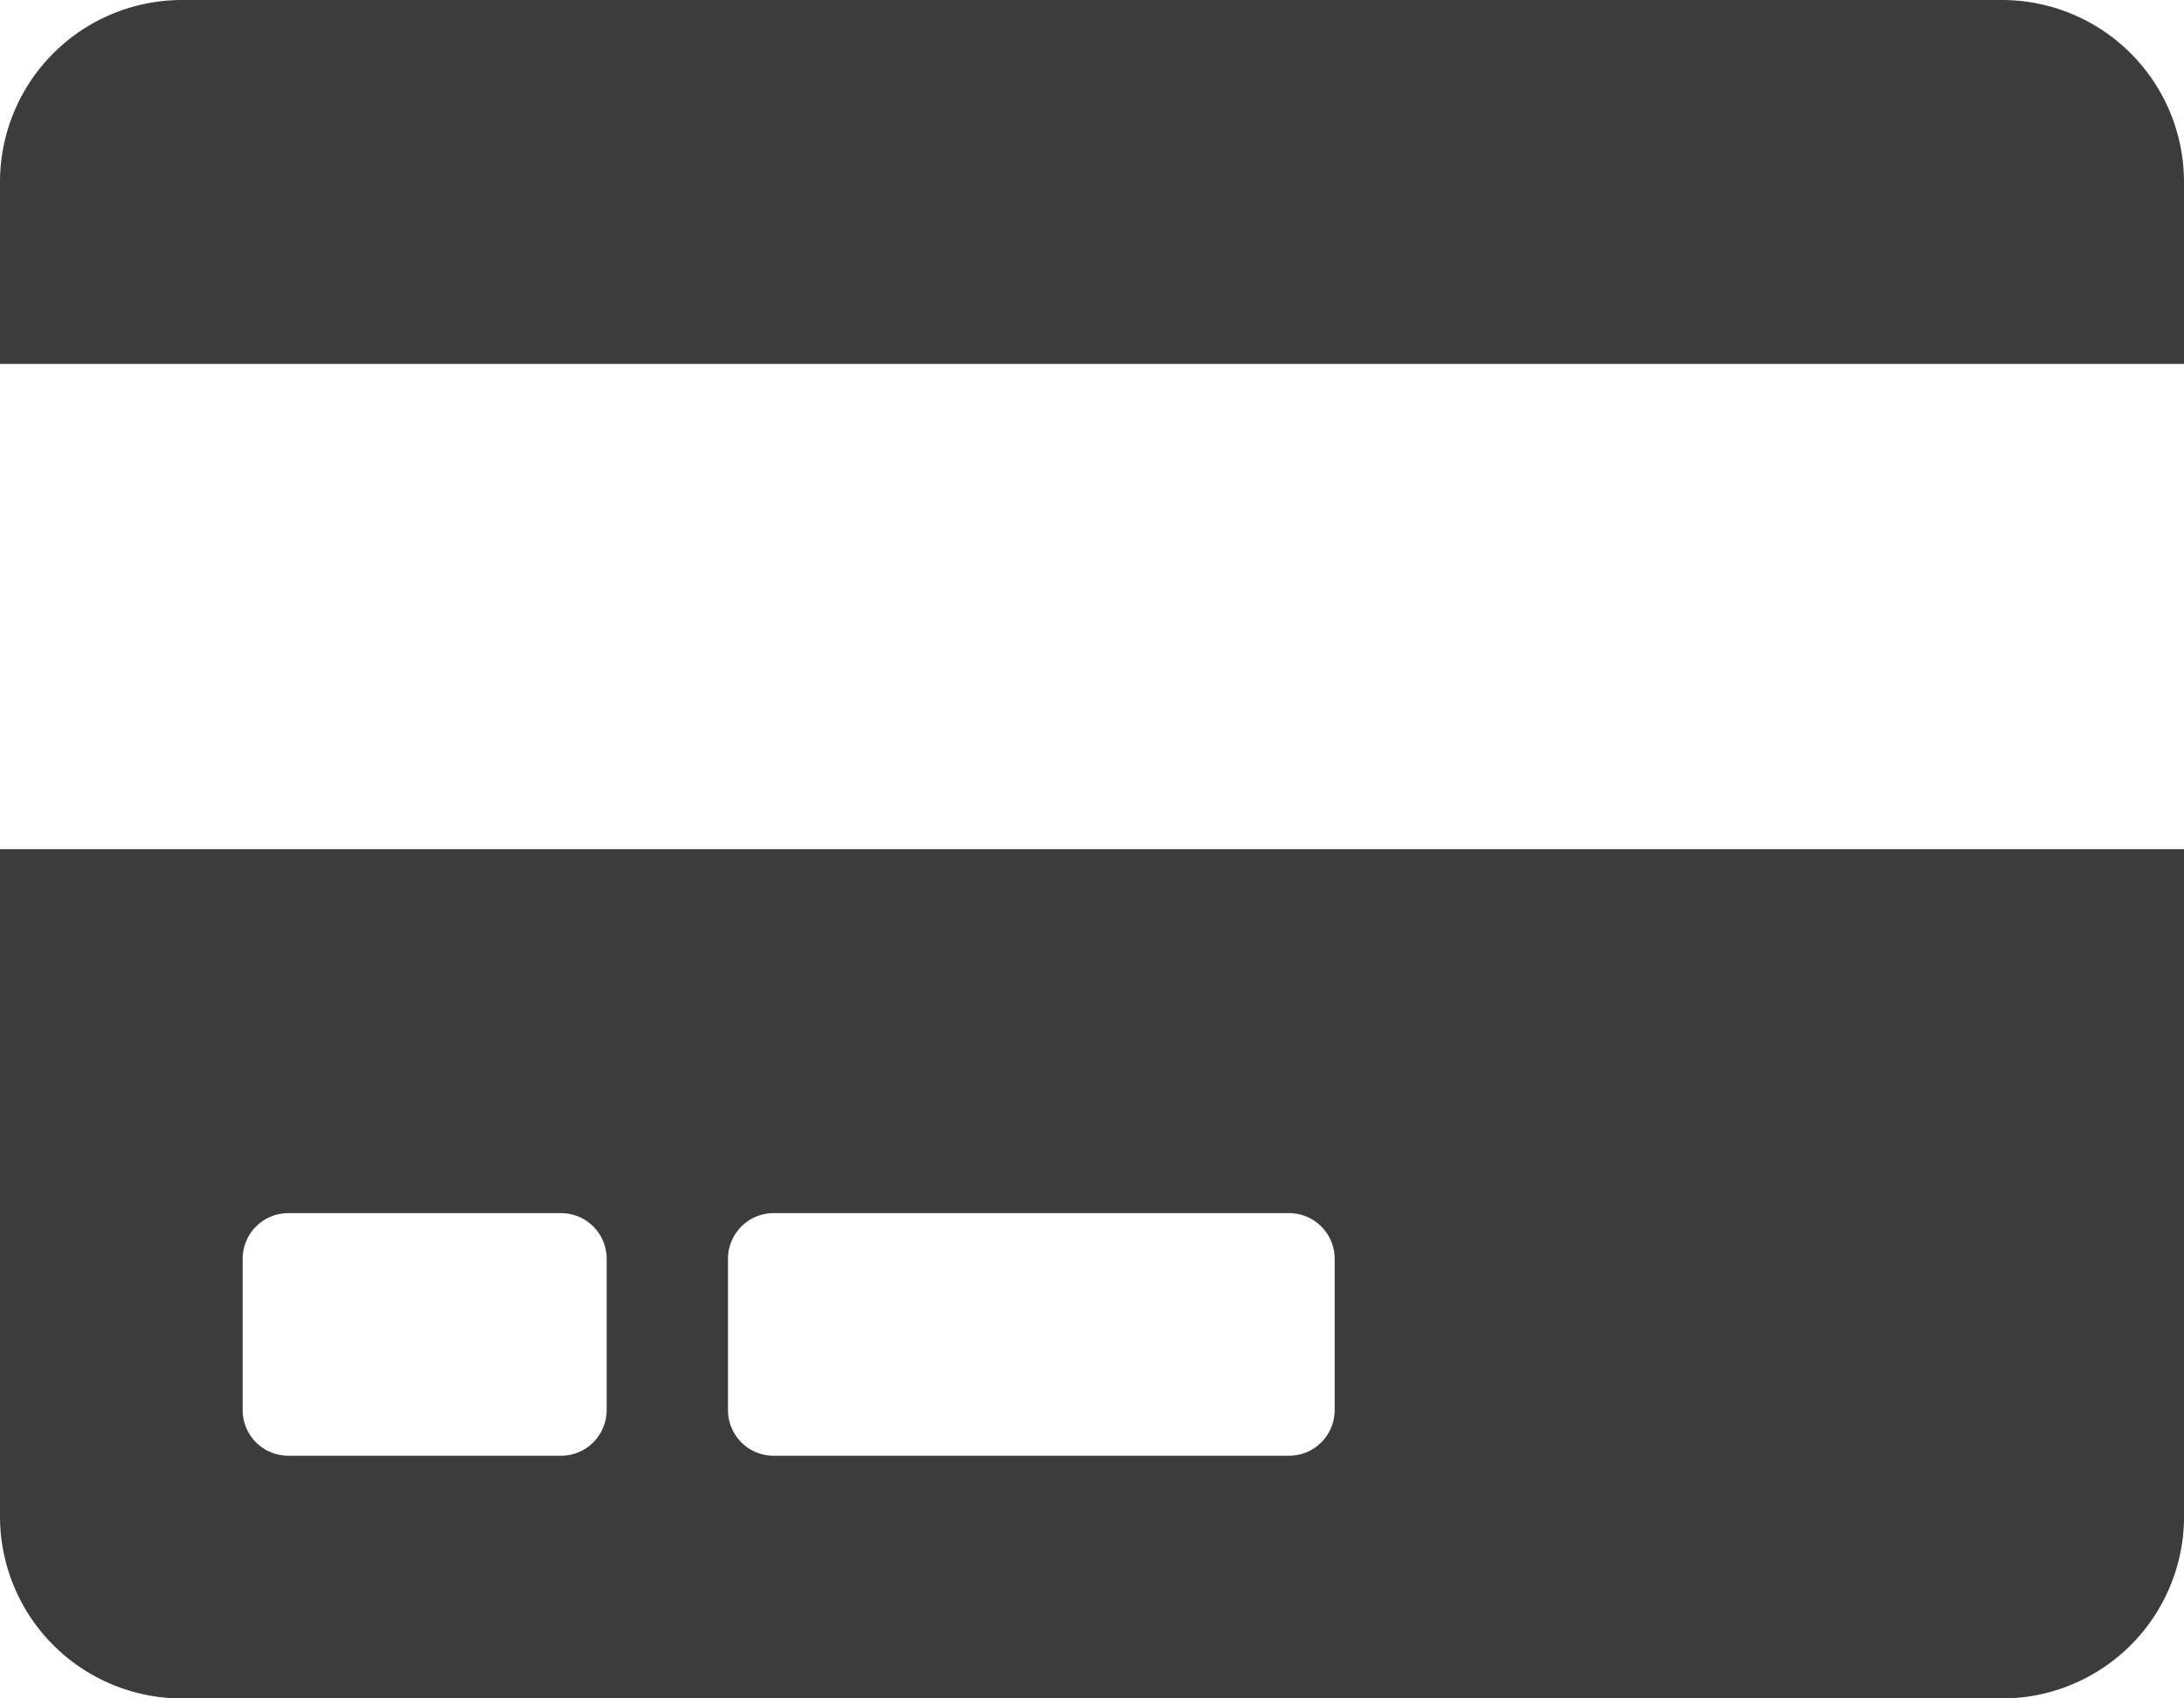 <svg xmlns="http://www.w3.org/2000/svg" width="127.158" height="98.9" viewBox="0 0 127.158 98.9">
  <g id="Group_1" data-name="Group 1" transform="translate(-123.921 -88.05)">
    <path id="Icon_awesome-credit-card" data-name="Icon awesome-credit-card" d="M0,90.554a10.6,10.6,0,0,0,10.6,10.6H116.561a10.6,10.6,0,0,0,10.6-10.6V51.7H0ZM42.386,75.542a2.657,2.657,0,0,1,2.649-2.649H75.058a2.657,2.657,0,0,1,2.649,2.649v8.83a2.657,2.657,0,0,1-2.649,2.649H45.035a2.657,2.657,0,0,1-2.649-2.649Zm-28.257,0a2.657,2.657,0,0,1,2.649-2.649H32.672a2.657,2.657,0,0,1,2.649,2.649v8.83a2.657,2.657,0,0,1-2.649,2.649H16.778a2.657,2.657,0,0,1-2.649-2.649Zm113.029-62.7v10.6H0v-10.6A10.6,10.6,0,0,1,10.6,2.25H116.561A10.6,10.6,0,0,1,127.158,12.846Z" transform="translate(123.921 85.8)" fill="#3c3c3c"/>
  </g>
</svg>

